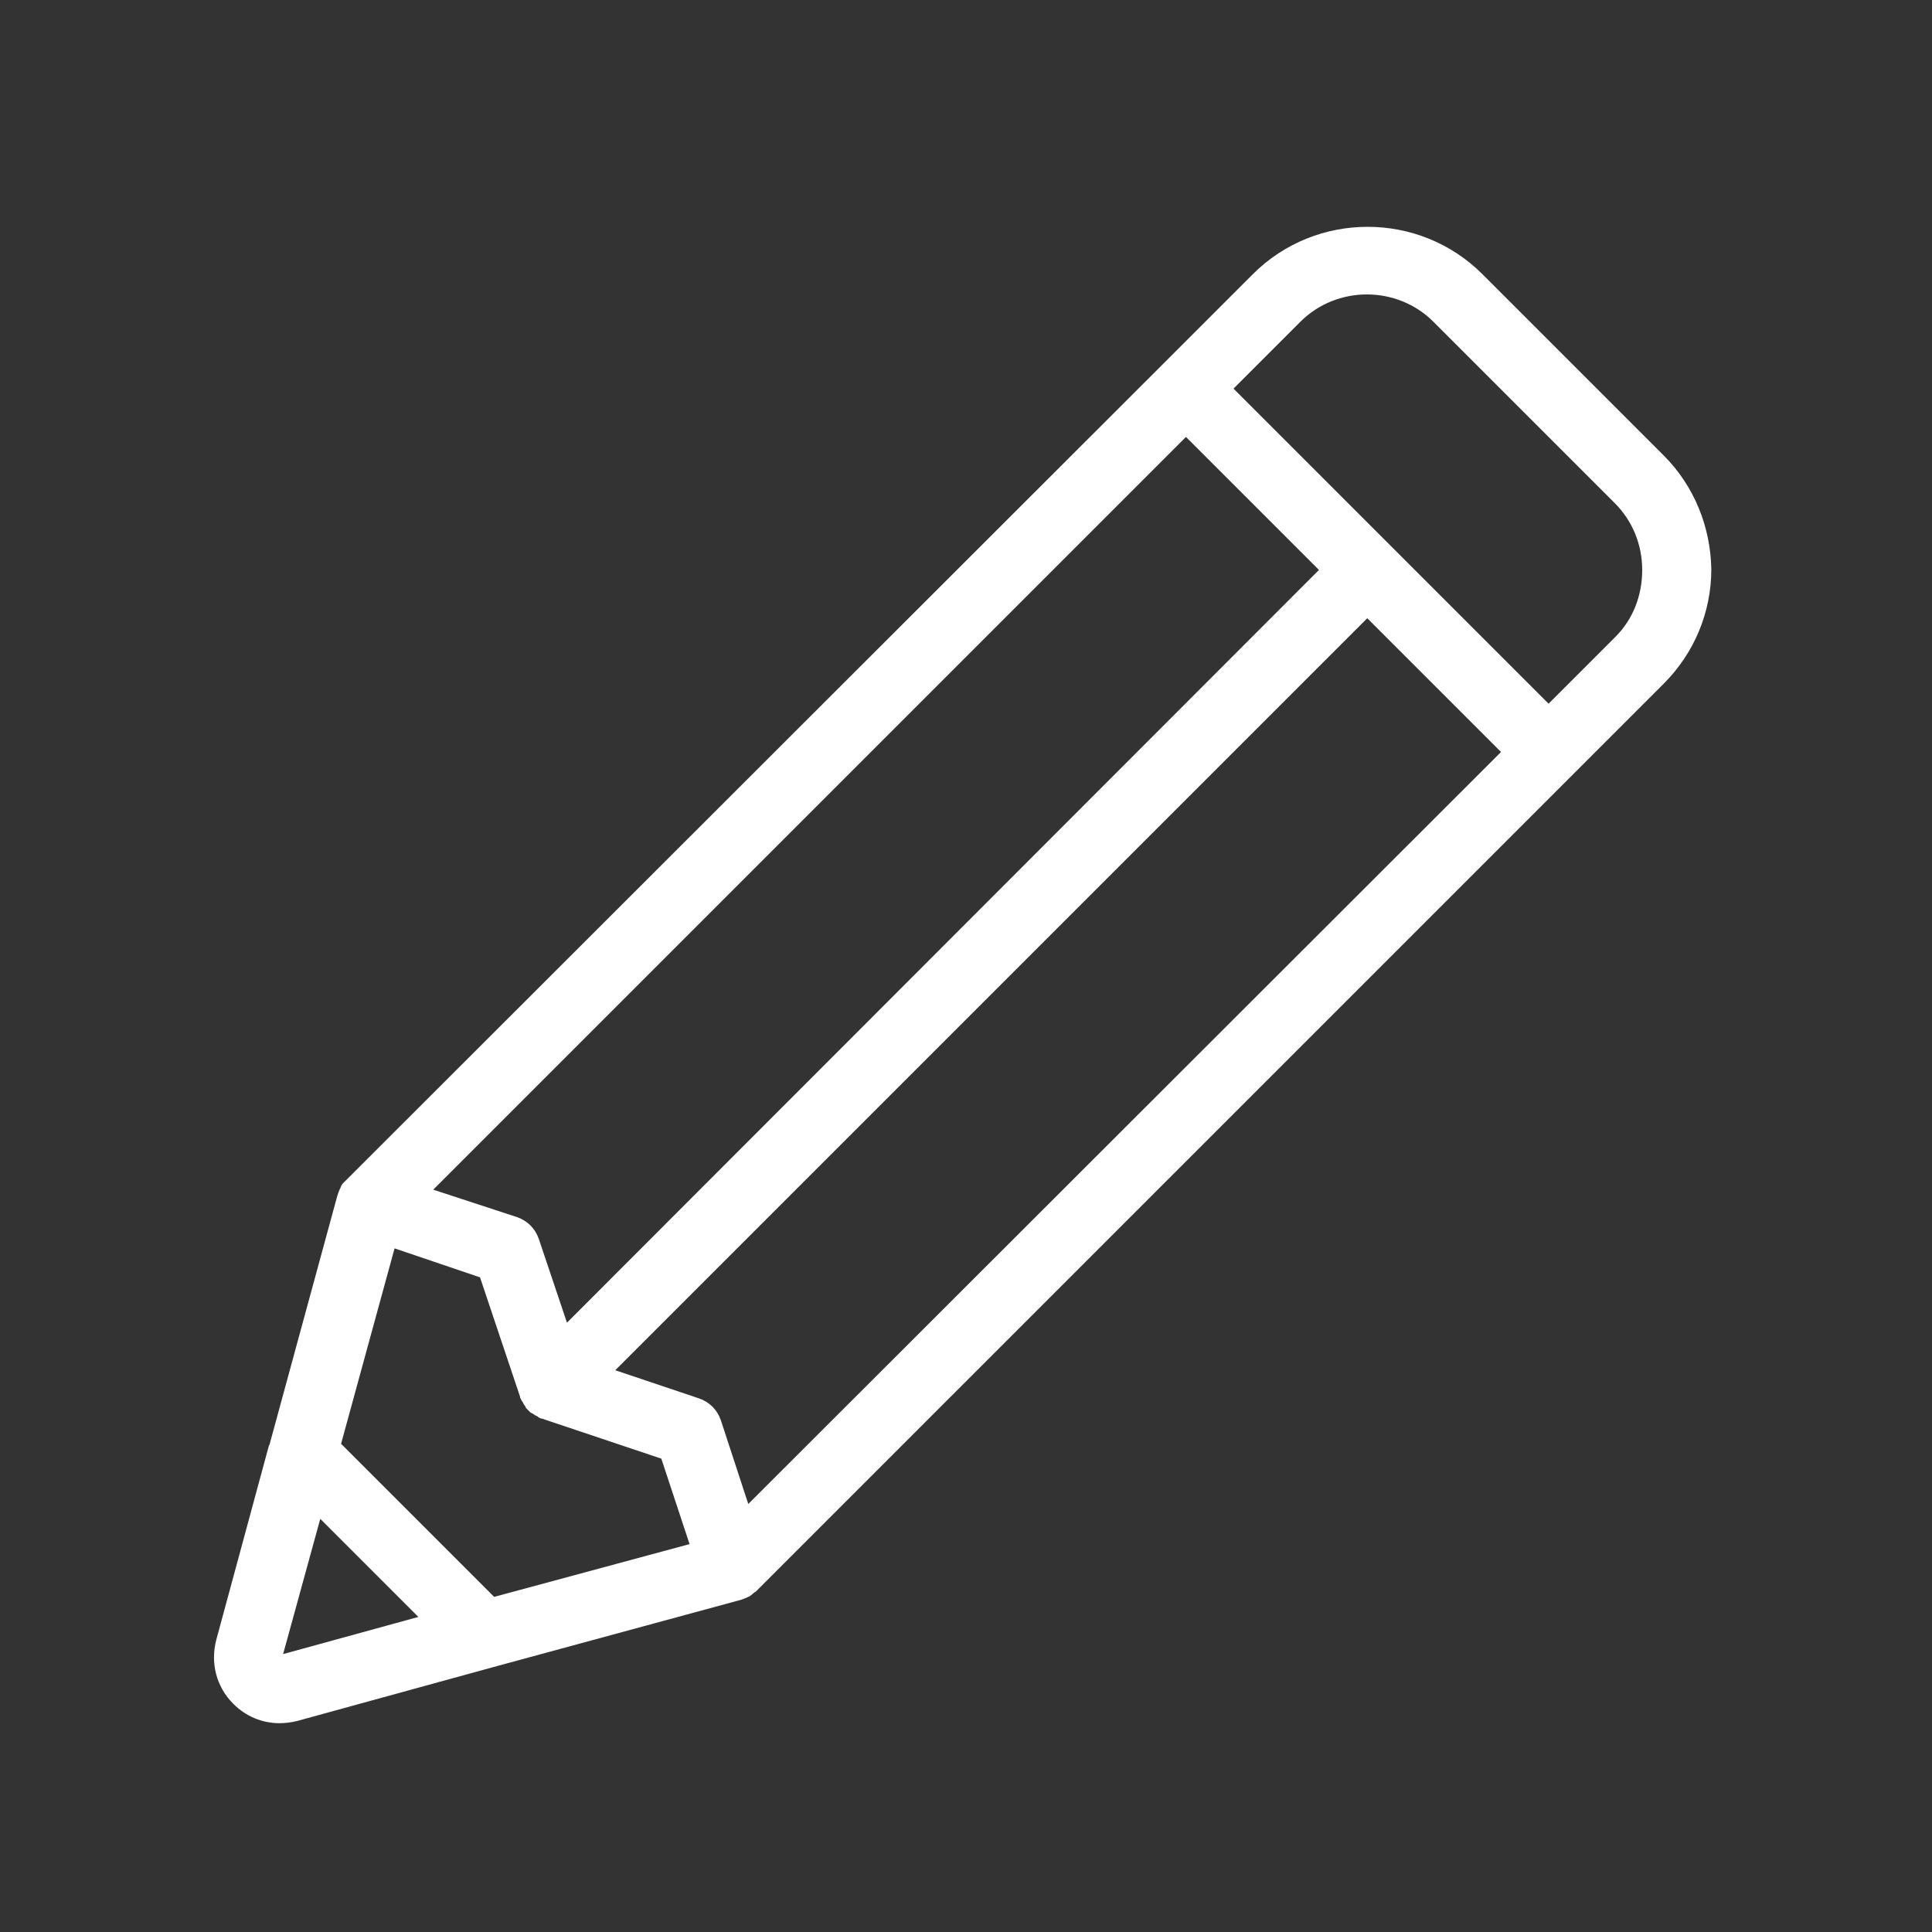 <?xml version="1.0" encoding="utf-8"?>
<!-- Generator: Adobe Illustrator 19.0.0, SVG Export Plug-In . SVG Version: 6.00 Build 0)  -->
<svg version="1.1" id="Layer_1" xmlns="http://www.w3.org/2000/svg" xmlns:xlink="http://www.w3.org/1999/xlink" x="0px" y="0px"
	 viewBox="0 0 260 260" style="enable-background:new 0 0 260 260;" xml:space="preserve">
<rect x="0" y="0" width="260" height="260" fill="#333333" stroke="none"/>
<style type="text/css">
	.st0{fill:none;}
	.st1{fill:#FFFFFF;}
</style>
<g id="XMLID_73_">
	<path id="XMLID_75_" class="st0" d="M200,99.1l-16-16l-81.4,81.4l-19.9,19.9l11.3,3.8c1.4,0.5,2.4,1.5,2.9,2.9l3.7,11.3
		l101.3-101.3L200,99.1z"/>
	<path id="XMLID_74_" class="st0" d="M72.5,166.7l3.8,11.3L177.6,76.7l-16-16l-1.9-1.9L58.3,160.1l11.3,3.8
		C71,164.3,72.1,165.4,72.5,166.7z"/>
	<polygon id="XMLID_92_" class="st0" points="38.1,222.6 56.3,217.7 43.1,204.4 	"/>
	<path id="XMLID_325_" class="st0" d="M72.8,190.8C72.8,190.8,72.8,190.8,72.8,190.8c-0.2-0.1-0.2-0.1-0.3-0.1
		c-0.1,0-0.1-0.1-0.2-0.1c0,0-0.1,0-0.1-0.1c-0.1,0-0.1-0.1-0.2-0.1c-0.1,0-0.1-0.1-0.2-0.1c0,0-0.1-0.1-0.1-0.1
		c-0.1,0-0.1-0.1-0.2-0.1c-0.1,0-0.1-0.1-0.2-0.1c0,0-0.1-0.1-0.1-0.1c0,0-0.1-0.1-0.1-0.1c-0.1-0.1-0.1-0.1-0.2-0.2
		c0,0-0.1-0.1-0.1-0.1c0,0-0.1-0.1-0.1-0.1c0-0.1-0.1-0.1-0.1-0.2c0-0.1-0.1-0.1-0.1-0.2c0,0,0-0.1-0.1-0.1c0-0.1-0.1-0.1-0.1-0.2
		c0-0.1-0.1-0.1-0.1-0.2c0,0,0-0.1-0.1-0.1c0-0.1-0.1-0.1-0.1-0.2c0-0.1-0.1-0.1-0.1-0.2c0,0,0-0.1,0-0.1l-5.4-16.1L53,167.9
		l-7.2,26.3l20.6,20.6l26.3-7.2L89,196.2L72.8,190.8z"/>
	<path id="XMLID_326_" class="st0" d="M193,43.3c-4.9-4.9-13-4.9-17.9,0l-9,9l21.2,21.2l21.2,21.2l9-9c2.4-2.4,3.7-5.6,3.7-9
		s-1.3-6.6-3.7-9L193,43.3z"/>
	<path id="XMLID_369_" class="st1" d="M223.9,61.3l-24.4-24.4c-8.5-8.5-22.4-8.5-30.9,0l-12.2,12.2L46.6,158.8
		c-0.1,0.1-0.2,0.2-0.3,0.3c0,0-0.1,0.1-0.1,0.1c-0.2,0.2-0.3,0.4-0.4,0.7c0,0.1-0.1,0.1-0.1,0.2c-0.1,0.2-0.2,0.5-0.3,0.8
		c0,0,0,0,0,0l-9.1,33.4c0,0.1,0,0.1-0.1,0.2l-7.1,26.2c-0.8,3.1,0,6.3,2.3,8.6c1.7,1.7,3.9,2.6,6.2,2.6c0.8,0,1.6-0.1,2.4-0.3
		l26.2-7.2c0,0,0,0,0,0l33.5-9.1c0.1,0,0.2-0.1,0.3-0.1c0.2-0.1,0.3-0.1,0.5-0.2c0.1-0.1,0.3-0.1,0.4-0.2c0.1-0.1,0.3-0.2,0.4-0.3
		c0.1-0.1,0.2-0.2,0.4-0.3c0.1-0.1,0.1-0.1,0.2-0.2l109.8-109.8l12.2-12.2c4.1-4.1,6.4-9.6,6.4-15.4C230.2,70.9,228,65.4,223.9,61.3
		z M100.7,202.4l-3.7-11.3c-0.5-1.4-1.5-2.4-2.9-2.9l-11.3-3.8l19.9-19.9L184,83.2l16,16l2,2L100.7,202.4z M58.3,160.1L159.6,58.8
		l1.9,1.9l16,16L76.3,178l-3.8-11.3c-0.5-1.4-1.5-2.4-2.9-2.9L58.3,160.1z M38.1,222.6l5-18.2l13.2,13.2L38.1,222.6z M66.5,214.9
		l-20.6-20.6l7.2-26.3l11.5,3.9l5.4,16.1c0,0,0,0.1,0,0.1c0,0.1,0.1,0.1,0.1,0.2c0,0.1,0.1,0.1,0.1,0.2c0,0,0,0.1,0.1,0.1
		c0,0.1,0.1,0.1,0.1,0.2c0,0.1,0.1,0.1,0.1,0.2c0,0,0,0.1,0.1,0.1c0,0.1,0.1,0.1,0.1,0.2c0,0.1,0.1,0.1,0.1,0.2c0,0,0.1,0.1,0.1,0.1
		c0,0,0.1,0.1,0.1,0.1c0.1,0.1,0.1,0.1,0.2,0.2c0,0,0.1,0.1,0.1,0.1c0,0,0.1,0.1,0.1,0.1c0.1,0,0.1,0.1,0.2,0.1
		c0.1,0,0.1,0.1,0.2,0.1c0,0,0.1,0.1,0.1,0.1c0.1,0,0.1,0.1,0.2,0.1c0.1,0,0.1,0.1,0.2,0.1c0,0,0.1,0,0.1,0.1c0.1,0,0.1,0.1,0.2,0.1
		c0.1,0,0.1,0.1,0.2,0.1c0,0,0.1,0,0.1,0l16.1,5.4l3.8,11.5L66.5,214.9z M217.4,85.7l-9,9l-21.2-21.2l-21.2-21.2l9-9
		c4.9-4.9,13-4.9,17.9,0l24.4,24.4c2.4,2.4,3.7,5.6,3.7,9S219.8,83.3,217.4,85.7z"/>
</g>
</svg>
